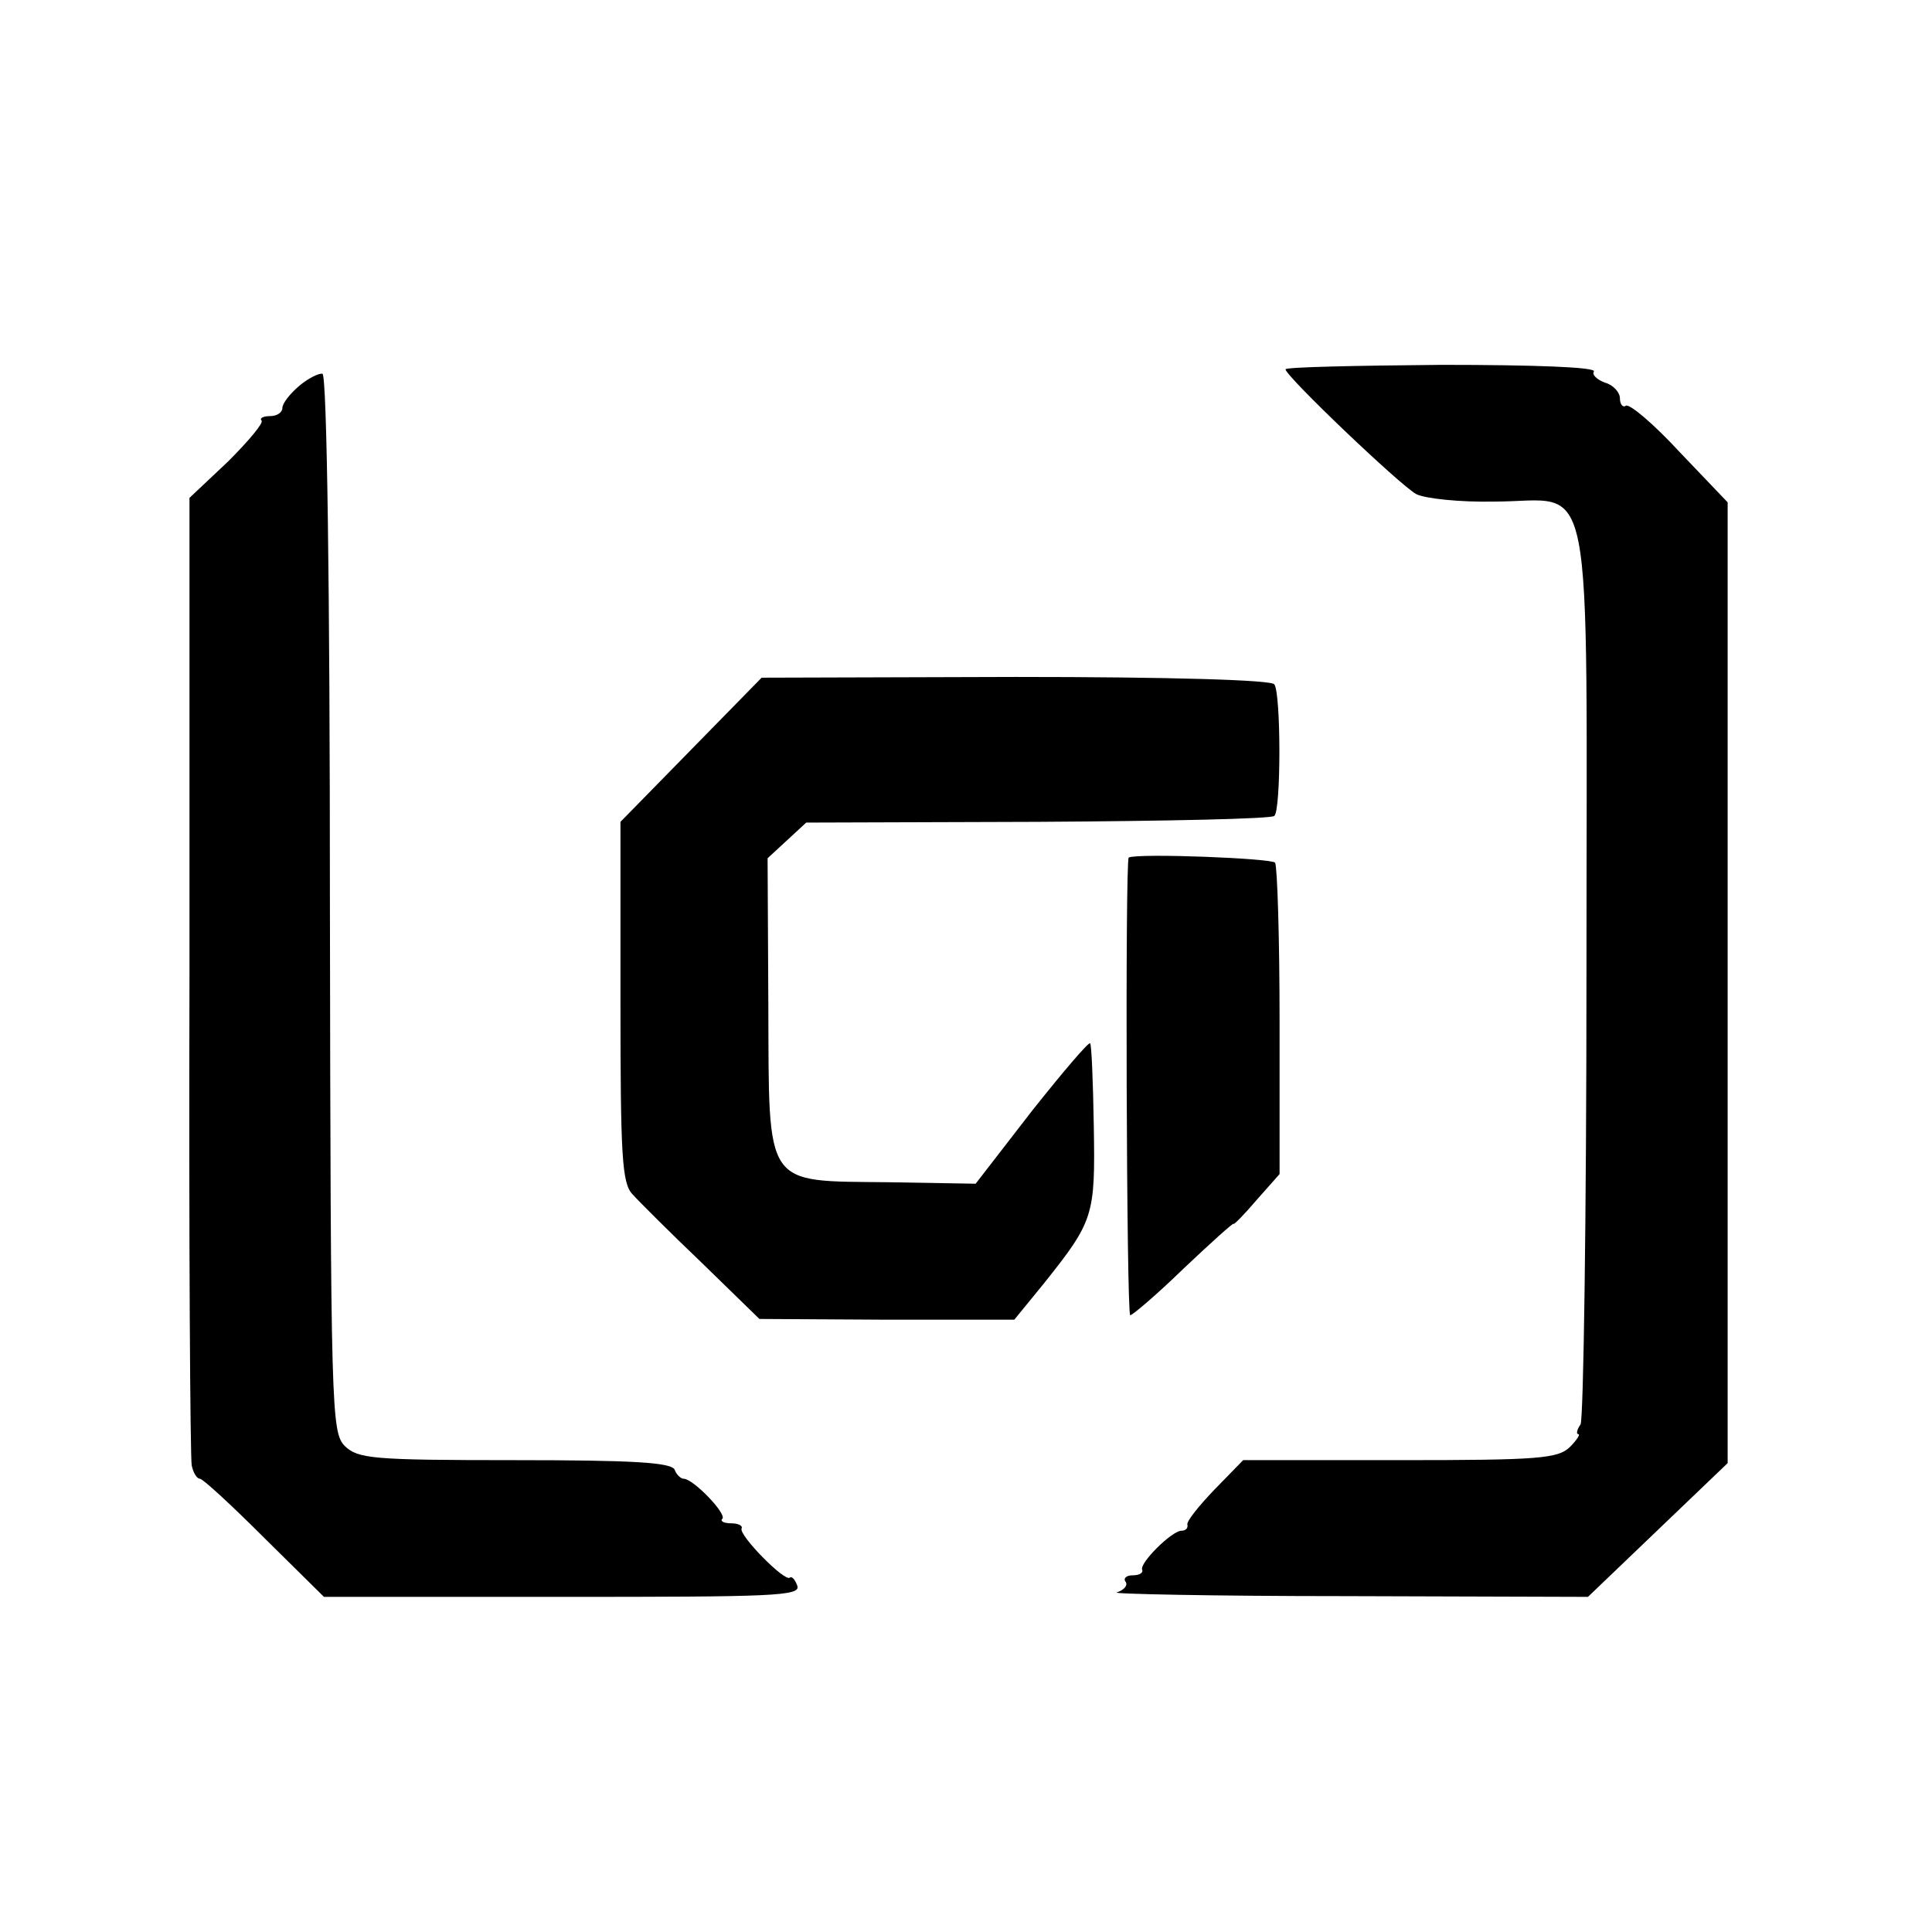 <?xml version="1.0" standalone="no"?>
<!DOCTYPE svg PUBLIC "-//W3C//DTD SVG 20010904//EN"
 "http://www.w3.org/TR/2001/REC-SVG-20010904/DTD/svg10.dtd">
<svg version="1.0" xmlns="http://www.w3.org/2000/svg"
 width="260pt" height="260pt" viewBox="0 0 260 260"
 preserveAspectRatio="xMidYMid meet">
<g transform="translate(0,260) scale(0.1,-0.1)"
fill="#000000" stroke="none">
<path d="M1730 2103 c0 -9 154 -156 176 -168 12 -6 59 -11 105 -10 137 0 124
65 124 -635 0 -327 -4 -601 -8 -607 -5 -7 -6 -13 -3 -13 3 0 -2 -8 -11 -17
-16 -16 -42 -18 -229 -18 l-211 0 -39 -40 c-21 -22 -38 -43 -36 -47 1 -5 -3
-8 -8 -8 -13 0 -56 -43 -53 -52 2 -5 -4 -8 -13 -8 -8 0 -13 -4 -9 -9 3 -5 -3
-11 -12 -14 -10 -2 129 -5 308 -5 l326 -1 94 90 94 90 0 647 0 646 -64 67
c-35 38 -68 66 -73 63 -4 -3 -8 2 -8 10 0 8 -9 18 -20 21 -11 4 -18 11 -15 15
4 6 -82 9 -205 9 -115 -1 -210 -3 -210 -6z"/>
<path d="M403 2081 c-13 -11 -23 -24 -23 -30 0 -6 -7 -11 -17 -11 -9 0 -14 -3
-11 -6 3 -3 -17 -27 -45 -55 l-52 -49 0 -642 c-1 -354 1 -651 3 -660 2 -10 7
-18 11 -18 4 0 43 -36 87 -80 l80 -79 321 0 c283 0 321 1 316 15 -3 8 -7 13
-10 11 -6 -7 -69 57 -65 66 2 4 -5 7 -14 7 -10 0 -15 3 -12 6 7 6 -39 54 -52
54 -4 0 -10 6 -12 12 -4 10 -57 13 -215 13 -193 0 -211 2 -229 19 -18 19 -19
44 -20 730 0 422 -4 711 -10 713 -5 1 -19 -6 -31 -16z"/>
<path d="M930 1591 l-95 -97 0 -242 c0 -207 2 -244 16 -259 9 -10 51 -52 94
-93 l77 -75 172 -1 171 0 40 49 c67 84 69 91 67 211 -1 60 -3 111 -5 112 -2 2
-37 -39 -79 -92 l-75 -97 -117 2 c-169 2 -161 -10 -162 239 l-1 197 26 24 26
24 312 1 c171 1 315 4 318 8 9 8 9 164 0 177 -3 6 -141 10 -348 10 l-342 -1
-95 -97z"/>
<path d="M1519 1446 c-5 -3 -3 -616 2 -616 3 0 36 28 72 63 37 35 67 62 67 60
0 -2 14 12 31 32 l31 35 0 205 c0 112 -3 208 -6 214 -4 6 -184 13 -197 7z"/>
</g>
</svg>
